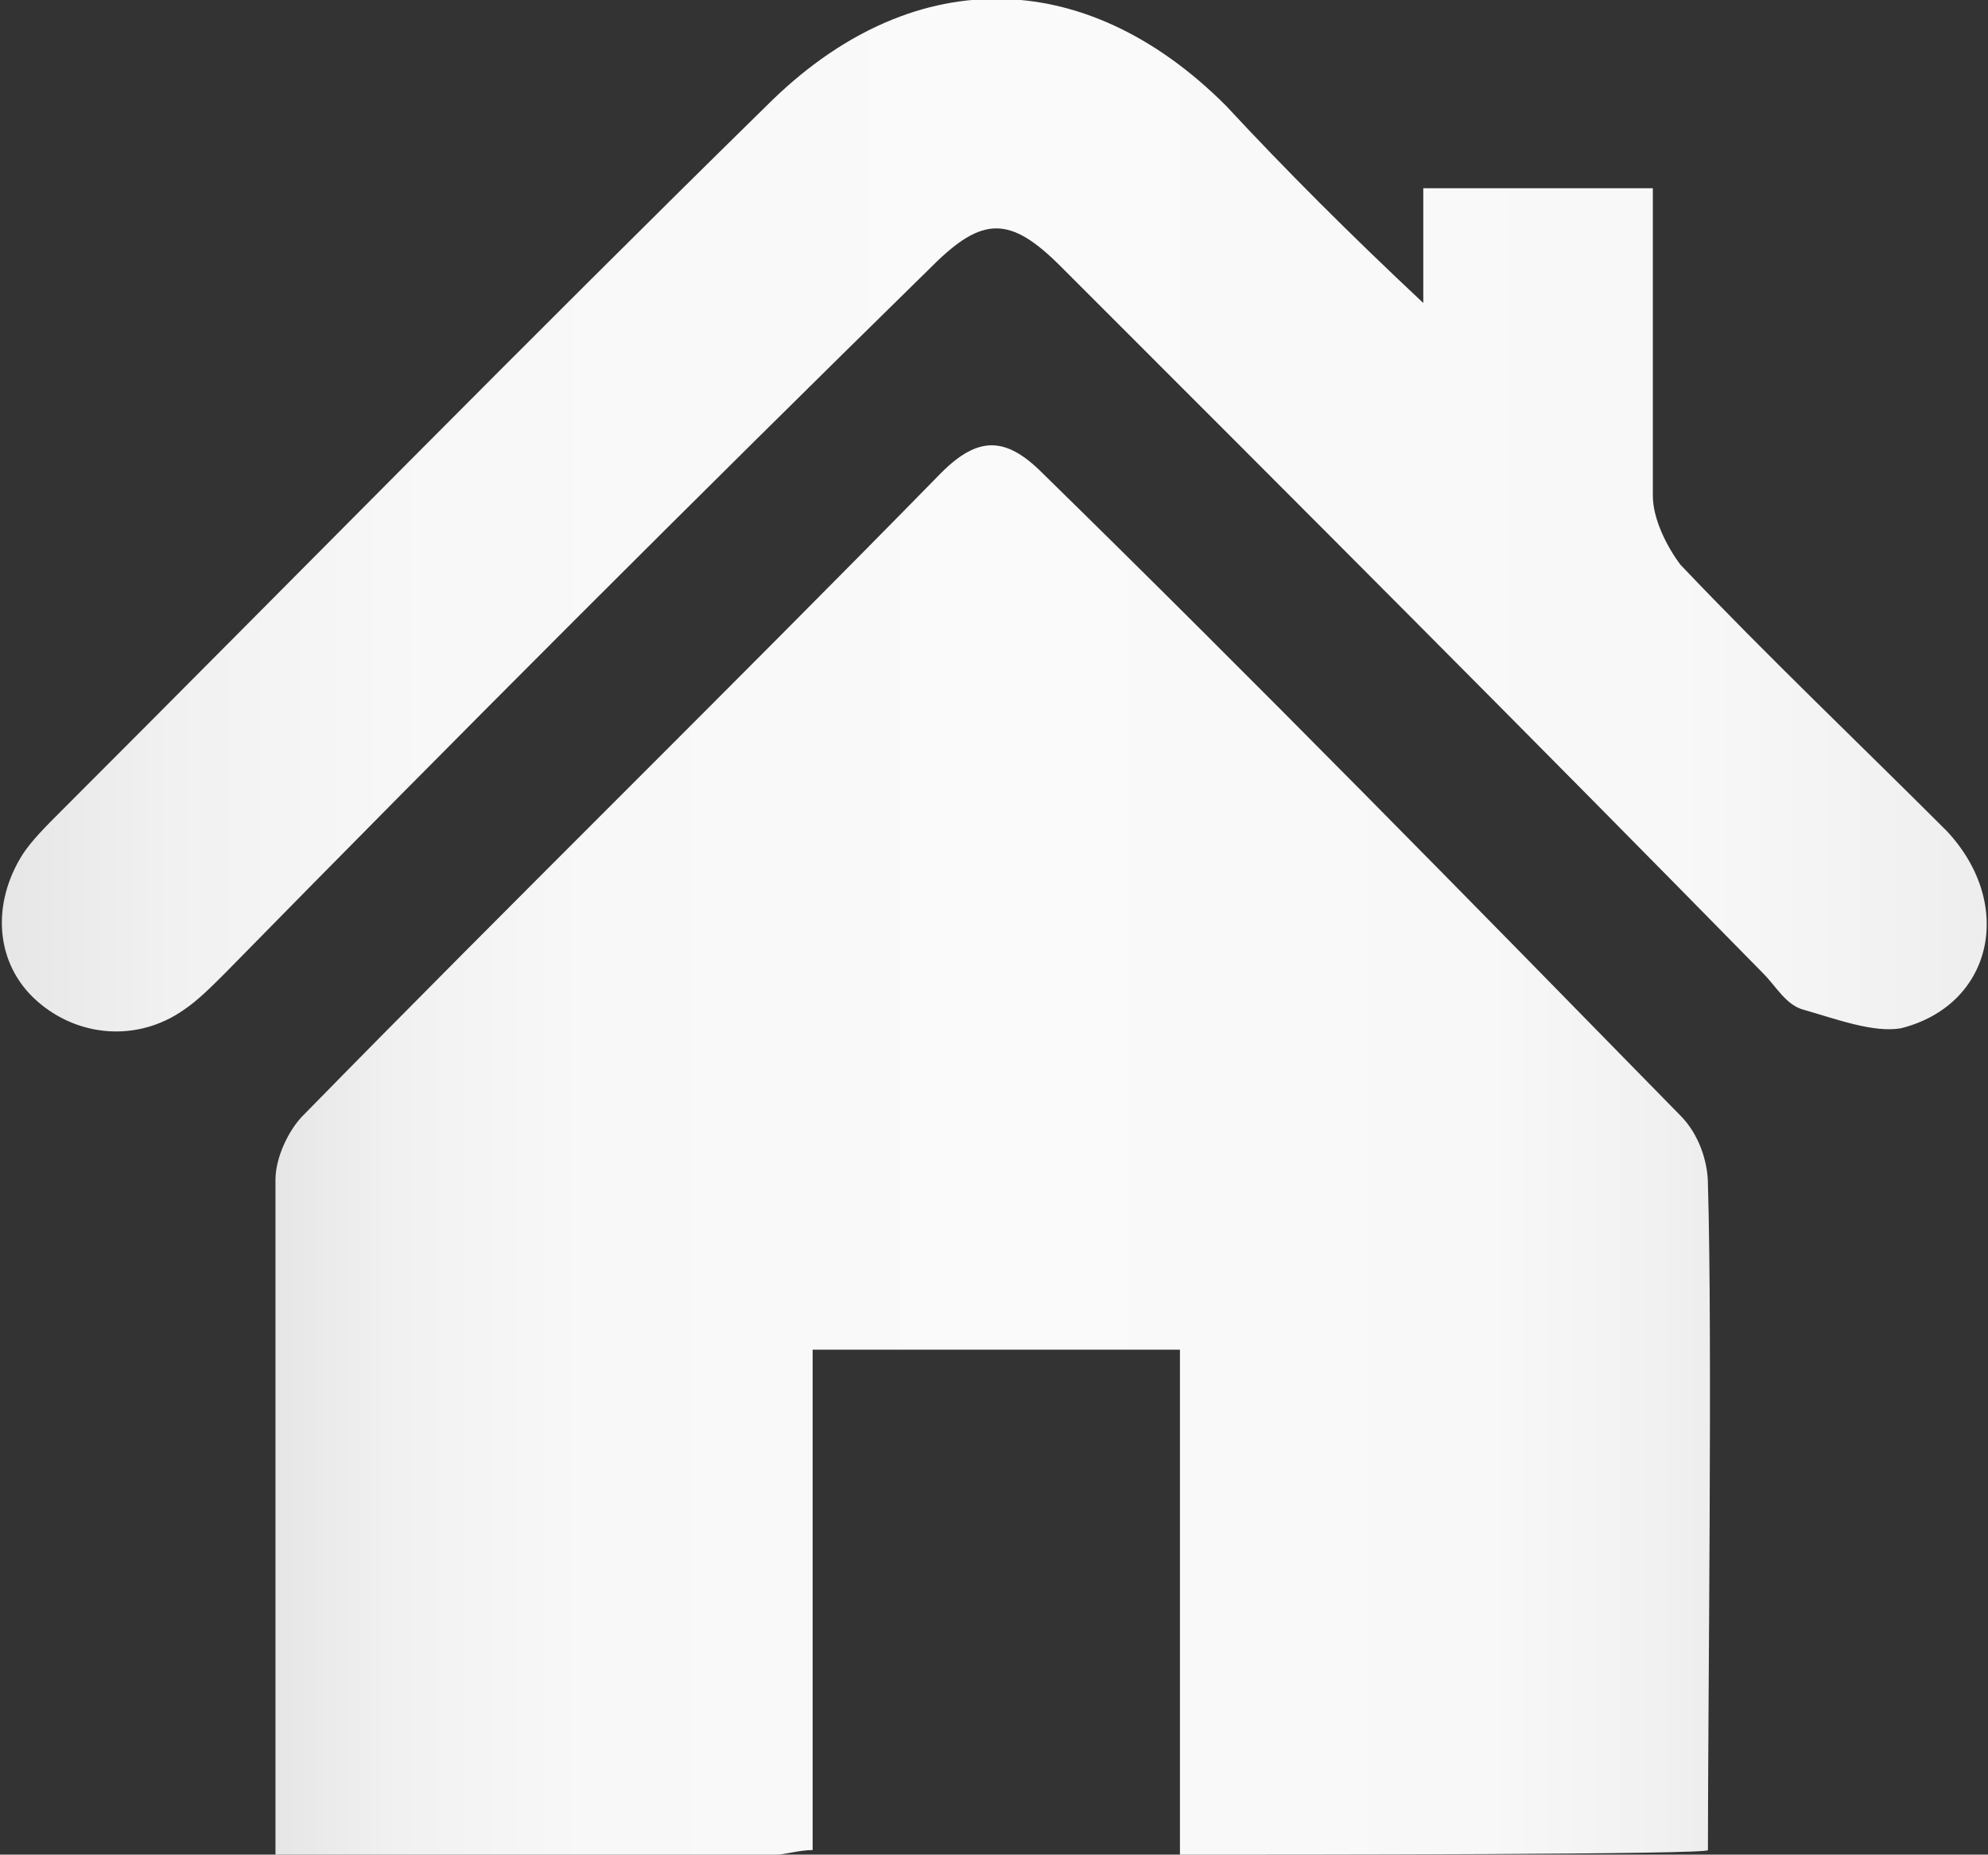 <!-- Generator: Adobe Illustrator 19.2.0, SVG Export Plug-In  -->
<svg version="1.1"
	 xmlns="http://www.w3.org/2000/svg" xmlns:xlink="http://www.w3.org/1999/xlink" xmlns:a="http://ns.adobe.com/AdobeSVGViewerExtensions/3.0/"
	 x="0px" y="0px" width="43.3px" height="40.4px" viewBox="0 0 43.3 40.4" enable-background="new 0 0 43.3 40.4"
	 xml:space="preserve">
<rect x="0" y="0" width="43.3" height="40.4" fill="#333333" stroke="none"/>
<defs>
</defs>
<g id="pLI7Xw.tif_1_">
	<g>
		<linearGradient id="SVGID_1_" gradientUnits="userSpaceOnUse" x1="5.982" y1="25.025" x2="37.348" y2="25.025">
			<stop  offset="0" style="stop-color:#E6E6E6"/>
			<stop  offset="8.575517e-02" style="stop-color:#F1F1F1"/>
			<stop  offset="0.215" style="stop-color:#F8F8F8"/>
			<stop  offset="0.509" style="stop-color:#FAFAFA"/>
			<stop  offset="0.842" style="stop-color:#F8F8F8"/>
			<stop  offset="0.961" style="stop-color:#F1F1F1"/>
			<stop  offset="1" style="stop-color:#EDEDED"/>
		</linearGradient>
		<path fill="url(#SVGID_1_)" d="M25.7,40.4c0-3.7,0-7.3,0-11c-2.7,0-5.4,0-8,0c0,3.7,0,7.3,0,10.9c-0.3,0-0.6,0.1-0.8,0.1
			c-2.1,0-10.9,0-10.9,0C6,37,6,29.1,6,25.7c0-0.5,0.3-1.1,0.6-1.4c4.6-4.7,9.3-9.3,13.9-14c0.8-0.8,1.4-0.8,2.2,0
			c4.7,4.6,9.3,9.3,13.9,14c0.4,0.4,0.6,1,0.6,1.5c0.1,3.3,0,11.3,0,14.5C37.3,40.4,28.1,40.4,25.7,40.4z"/>
		<linearGradient id="SVGID_2_" gradientUnits="userSpaceOnUse" x1="0" y1="11.248" x2="43.329" y2="11.248">
			<stop  offset="0" style="stop-color:#E6E6E6"/>
			<stop  offset="8.575517e-02" style="stop-color:#F1F1F1"/>
			<stop  offset="0.215" style="stop-color:#F8F8F8"/>
			<stop  offset="0.509" style="stop-color:#FAFAFA"/>
			<stop  offset="0.842" style="stop-color:#F8F8F8"/>
			<stop  offset="0.961" style="stop-color:#F1F1F1"/>
			<stop  offset="1" style="stop-color:#EDEDED"/>
		</linearGradient>
		<path fill="url(#SVGID_2_)" d="M36,4.1c0,2.2,0,4.4,0,6.7c0,0.5,0.3,1.1,0.6,1.5c1.9,2,3.9,3.9,5.8,5.8c1.5,1.6,1,3.8-1,4.3
			c-0.6,0.1-1.4-0.2-2.1-0.4c-0.4-0.1-0.6-0.5-0.9-0.8C33.3,16,28.2,10.9,23.1,5.8c-1.1-1.1-1.7-1.1-2.8,0C15.1,10.9,10,16,4.9,21.2
			c-0.3,0.3-0.6,0.6-0.9,0.8c-1,0.7-2.3,0.6-3.2-0.2c-0.9-0.8-1-2.1-0.3-3.2c0.2-0.3,0.5-0.6,0.8-0.9C6.4,12.6,11.5,7.4,16.7,2.3
			c3.1-3.1,6.9-3.1,10,0C28,3.7,29.4,5.1,31,6.6c0-1.1,0-1.7,0-2.5L36,4.1z"/>
	</g>
</g>
</svg>

